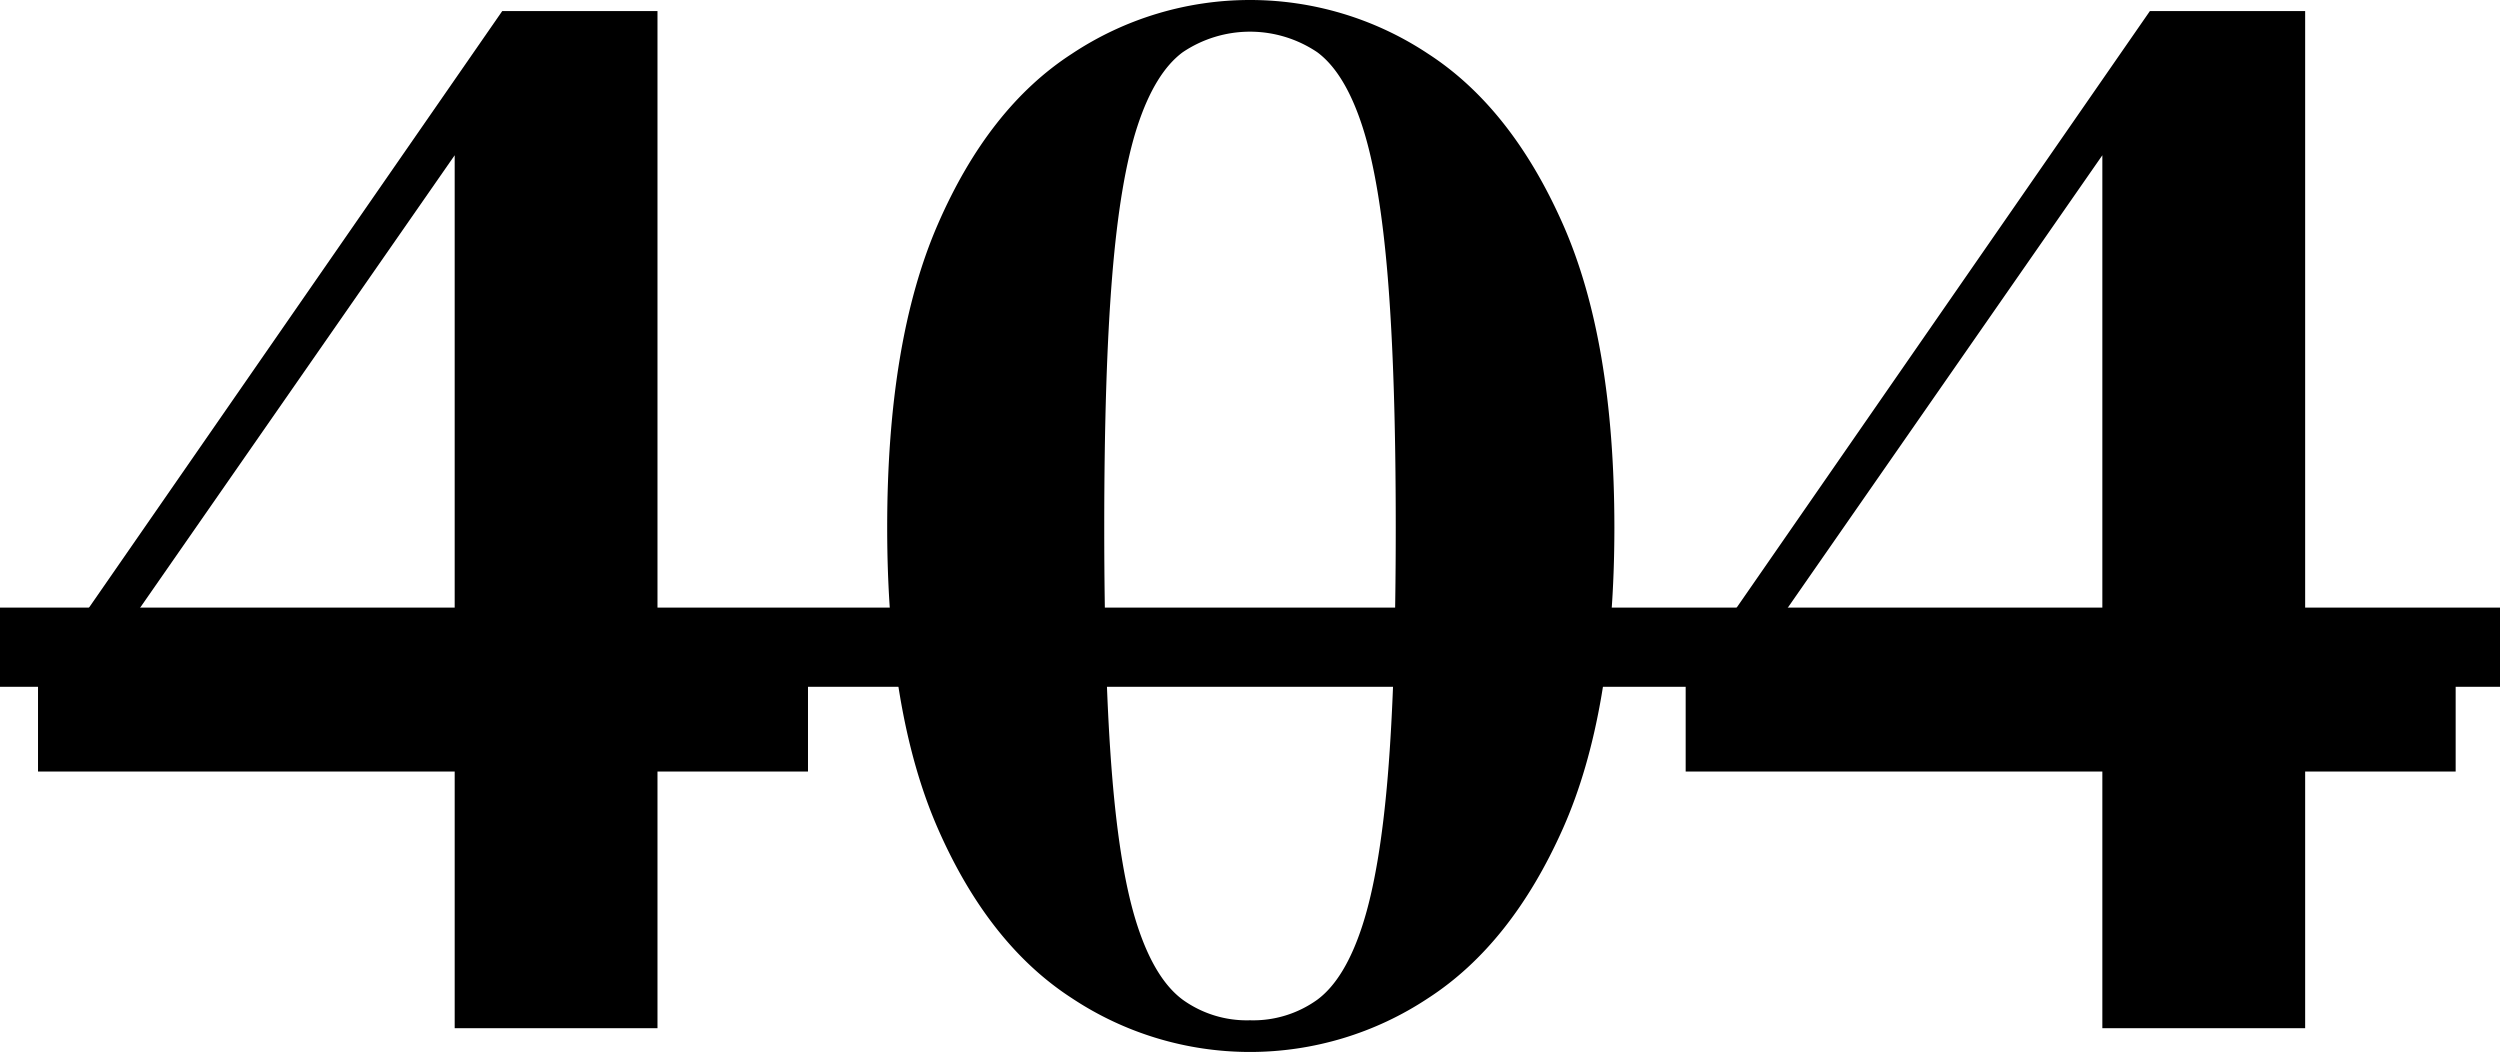 <svg xmlns="http://www.w3.org/2000/svg" width="378.717" height="159.359"><defs><clipPath id="a"><path fill="none" d="M0 0h378.717v159.359H0z"/></clipPath></defs><path d="M68.879 155.76v-38.88H5.759V103.2L76.08 1.68H99.6v97.44h22.8v17.76H99.6v38.88zM16.32 99.12h52.559v-75.6z"/><g clip-path="url(#a)"><path d="M189.358 159.359a48.79 48.79 0 01-27-8.159q-12.6-8.155-20.28-25.68t-7.68-45.6q0-28.315 7.68-45.96t20.28-25.8a48.749 48.749 0 0154 0q12.6 8.163 20.4 25.8t7.8 45.96q0 28.08-7.8 45.6t-20.4 25.68a48.8 48.8 0 01-27 8.159m0-4.8a16.628 16.628 0 0010.2-3.12q4.2-3.115 6.84-11.28t3.84-22.68q1.2-14.519 1.2-37.56t-1.2-37.8q-1.2-14.76-3.84-22.92t-6.84-11.28a18.233 18.233 0 00-20.4 0q-4.2 3.122-6.84 11.16t-3.84 22.8q-1.2 14.76-1.2 38.04 0 23.04 1.2 37.68t3.84 22.68q2.639 8.045 6.84 11.16a16.609 16.609 0 0010.2 3.12m129.12 1.201v-38.88h-63.121V103.2L325.678 1.68H349.2v97.44H372v17.76h-22.8v38.88zm-52.56-56.64h52.56v-75.6z"/><path d="M0 92.043h378.717v11.997H0z"/></g></svg>